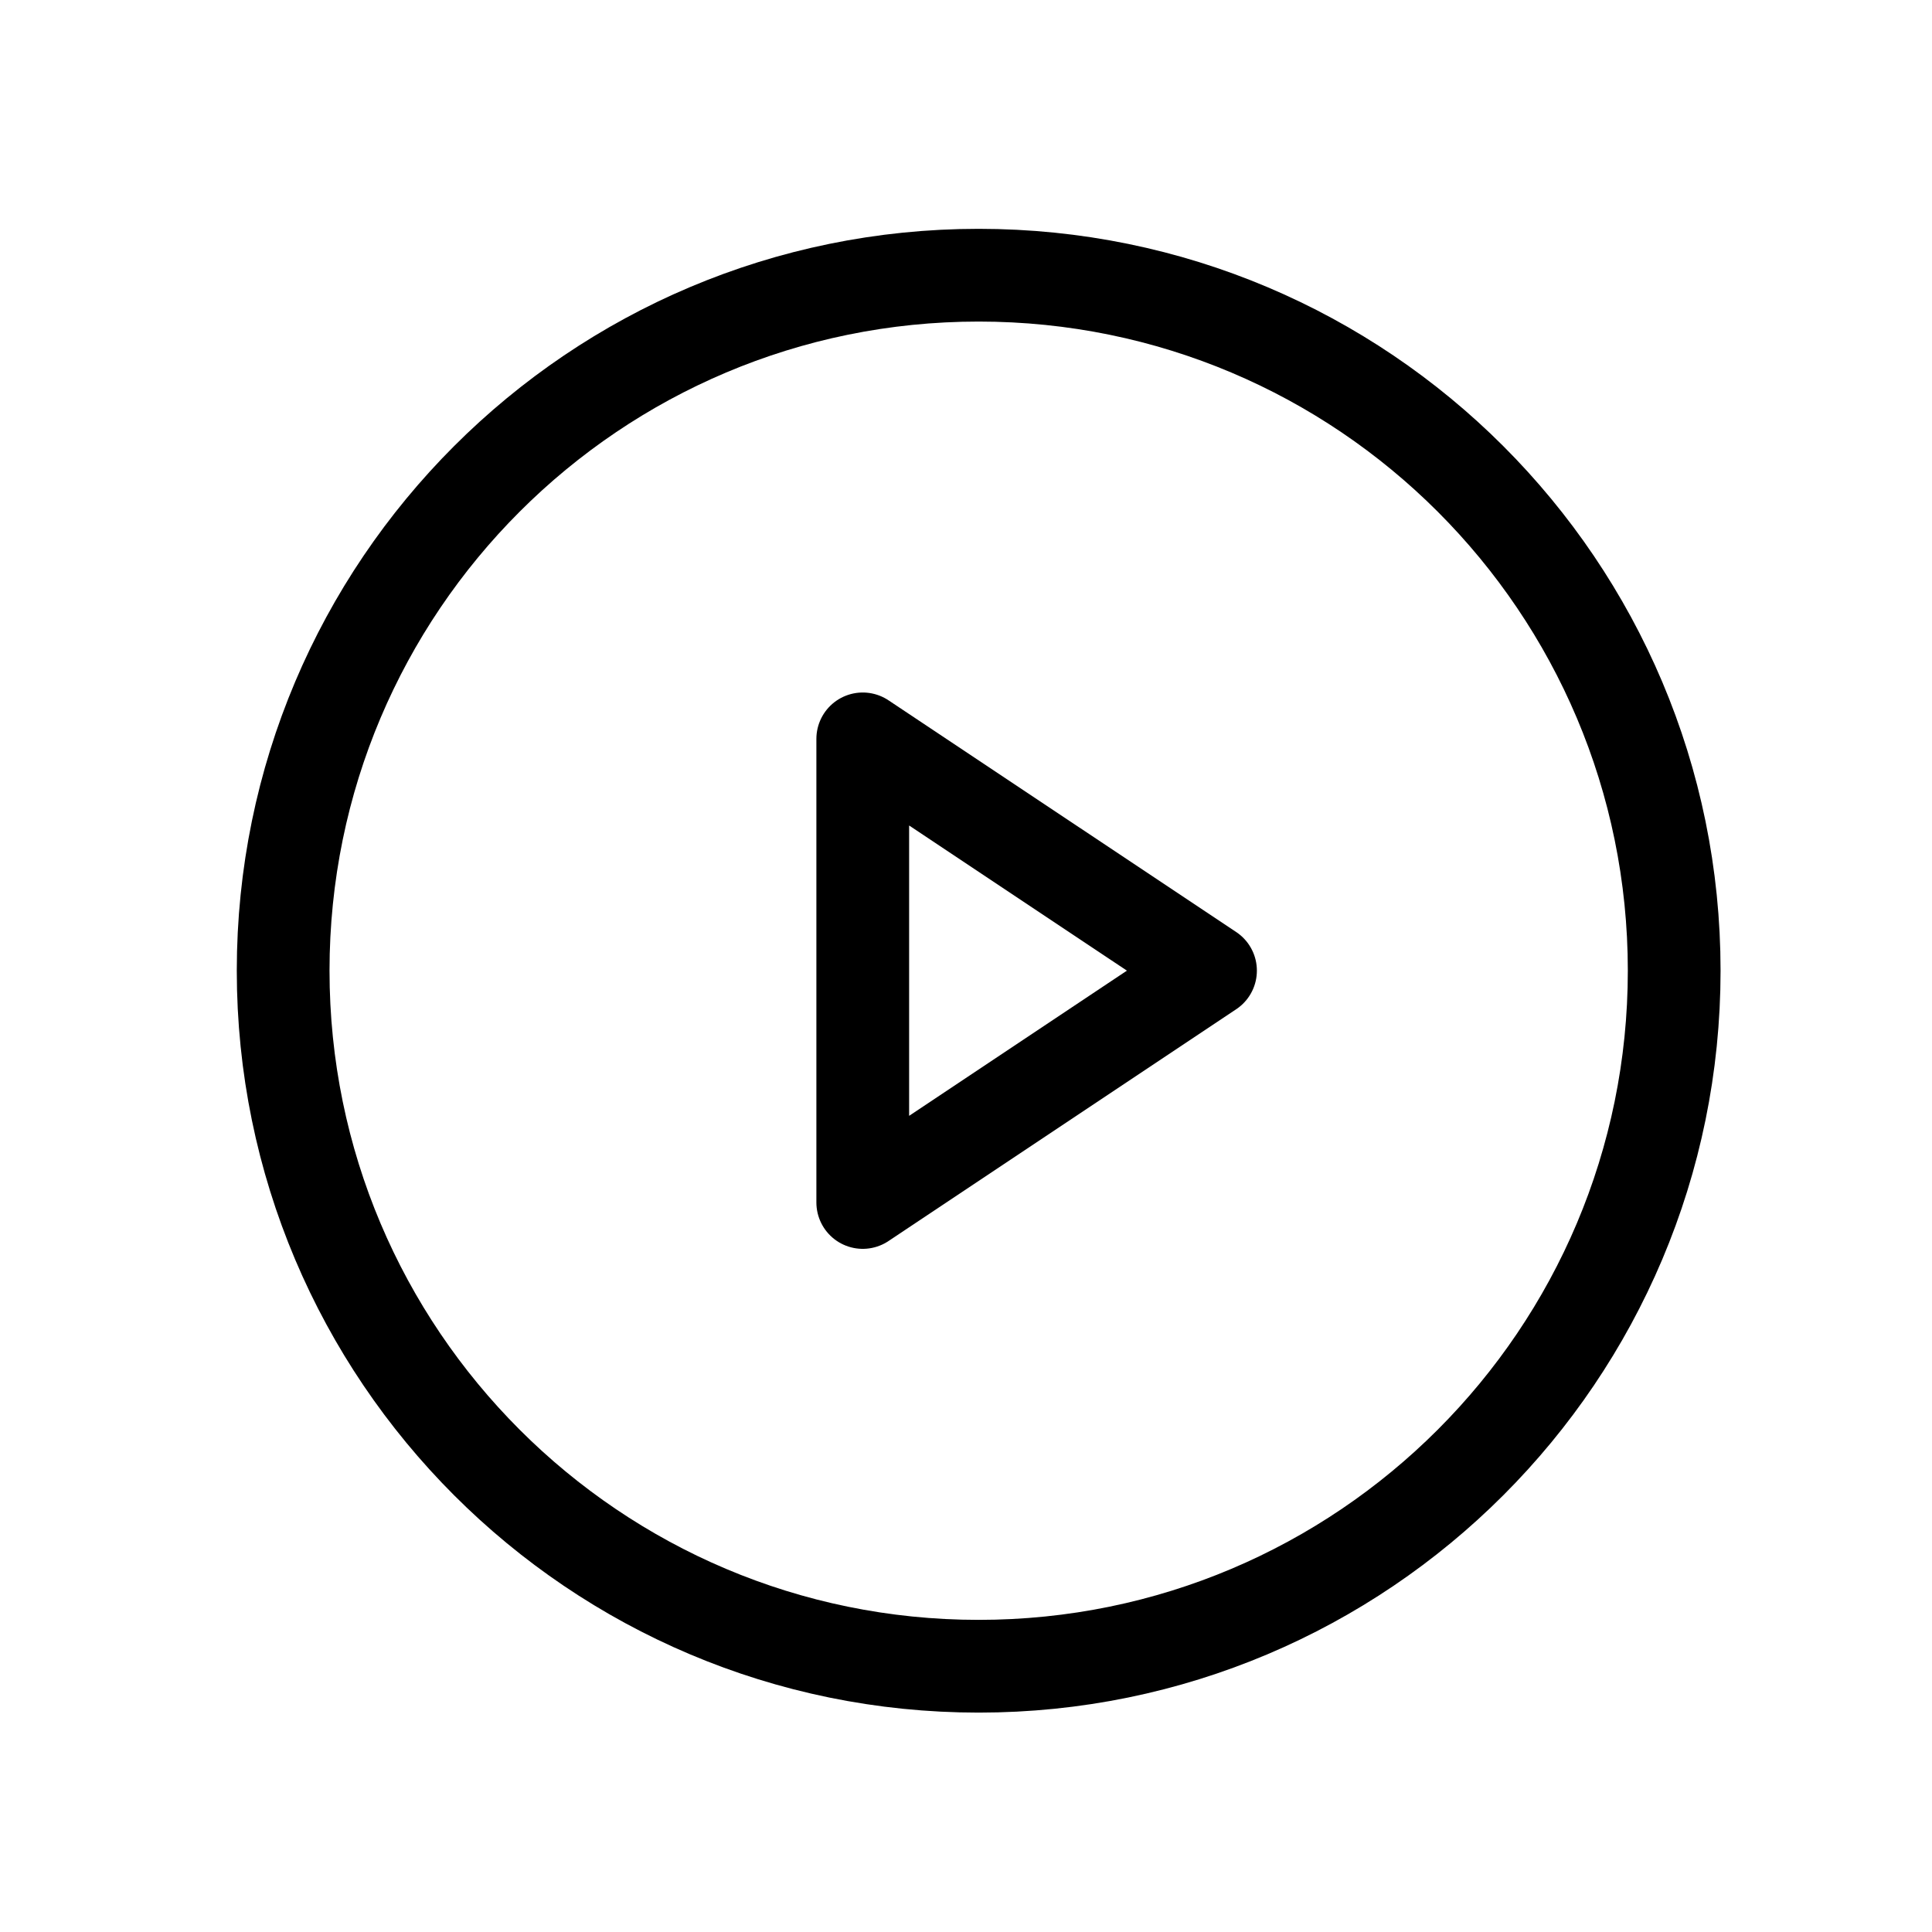 <svg width="25" height="25" viewBox="0 0 25 25" fill="none" xmlns="http://www.w3.org/2000/svg">
<g clip-path="url(#clip0_5890_5184)">
<g clip-path="url(#clip1_5890_5184)">
<path d="M12.664 21.561C17.635 21.561 21.664 17.531 21.664 12.56C21.664 7.59 17.635 3.561 12.664 3.561C7.694 3.561 3.664 7.59 3.664 12.56C3.664 17.531 7.694 21.561 12.664 21.561Z" stroke="black" stroke-width="1.2" stroke-linecap="round" stroke-linejoin="round"/>
<path d="M15.664 12.56L11.164 9.561V15.56L15.664 12.56Z" stroke="black" stroke-width="1.2" stroke-linecap="round" stroke-linejoin="round"/>
</g>
</g>
<defs>
<clipPath id="clip0_5890_5184">
<rect width="24" height="24" fill="white" transform="translate(0.664 0.561)"/>
</clipPath>
<clipPath id="clip1_5890_5184">
<rect width="24" height="24" fill="white" transform="translate(0.664 0.561)"/>
</clipPath>
</defs>
</svg>
